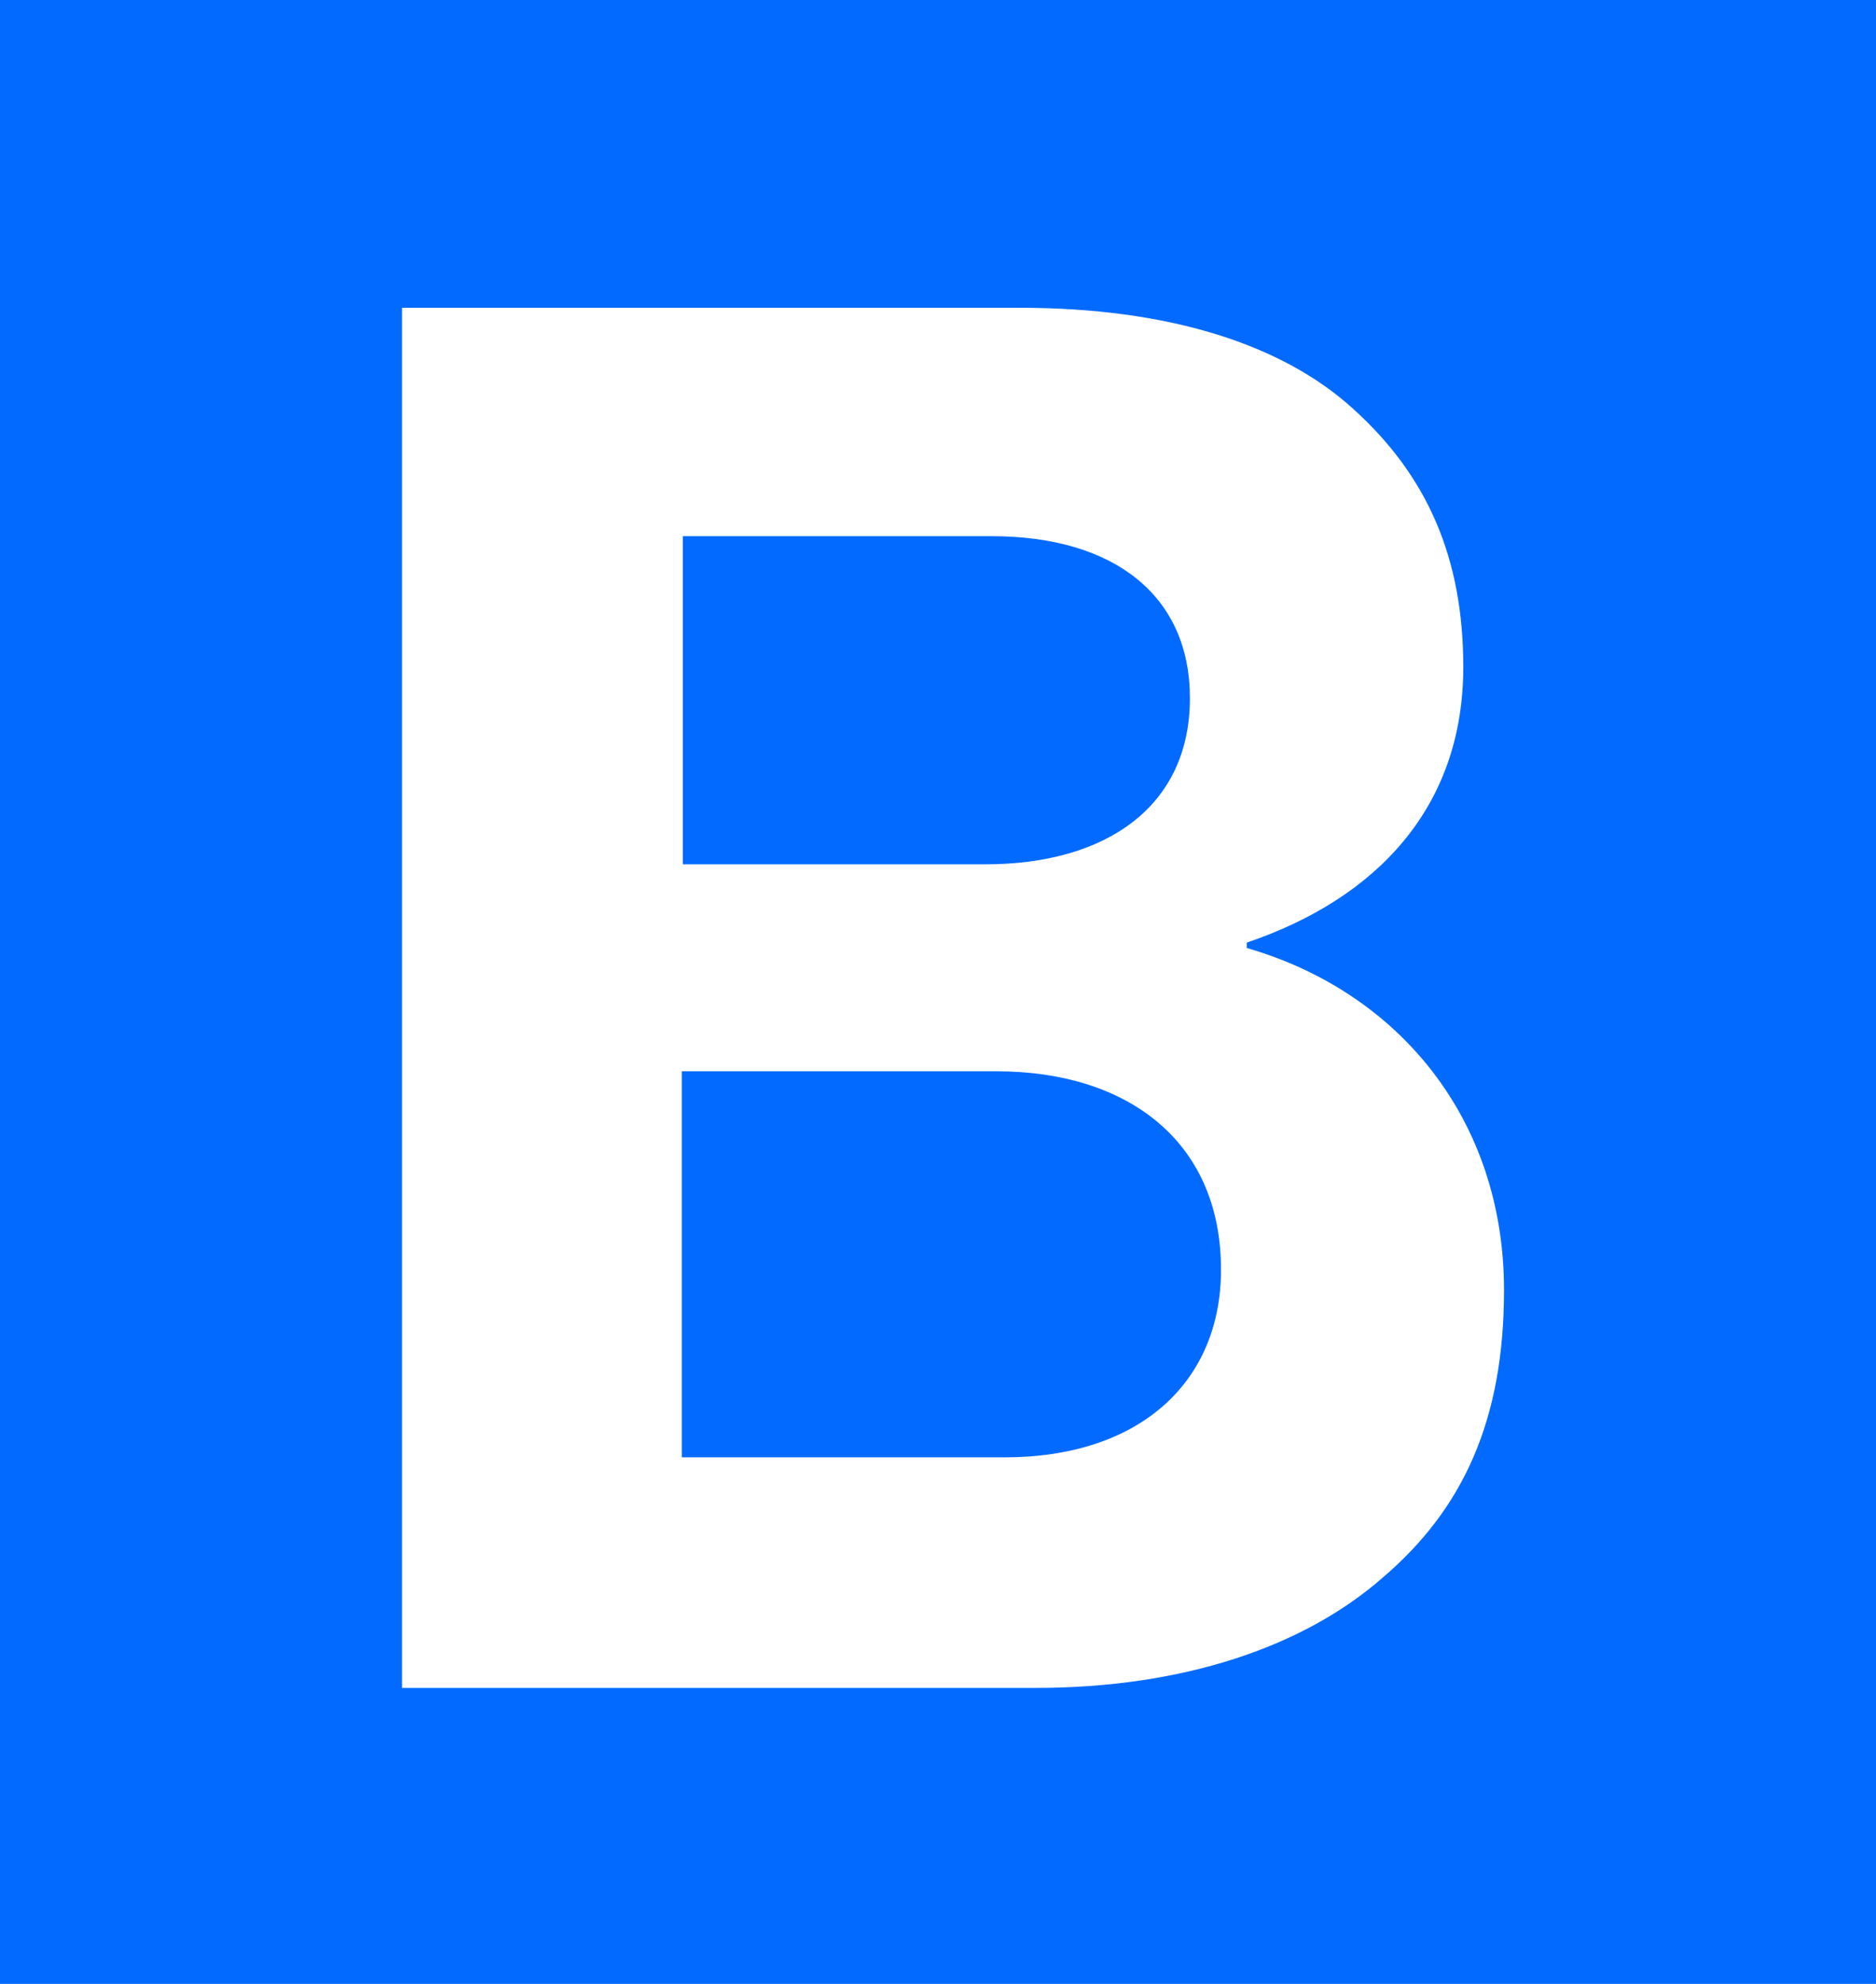 <?xml version="1.0" encoding="UTF-8"?>
<svg id="Calque_1" xmlns="http://www.w3.org/2000/svg" viewBox="0 0 17.5 18.5">
  <defs>
    <style>
      .cls-1 {
        fill: #fff;
      }

      .cls-2 {
        fill: #036aff;
      }
    </style>
  </defs>
  <rect class="cls-2" width="17.5" height="18.5"/>
  <path class="cls-1" d="M3.75,2.87h5.76c1.39,0,2.45.34,3.11.94.7.63,1.03,1.4,1.03,2.41,0,1.31-.81,2.16-2.02,2.57v.05c1.42.41,2.4,1.6,2.4,3.19,0,1.21-.38,2.04-1.13,2.68-.74.65-1.87,1.03-3.24,1.03H3.75V2.87ZM9.19,8.06c1.13,0,1.91-.54,1.91-1.55,0-.95-.7-1.51-1.85-1.51h-2.88v3.06h2.83ZM6.36,13.59h3.01c1.26,0,2.02-.7,2.02-1.75,0-1.22-.9-1.85-2.09-1.85h-2.94v3.6Z"/>
</svg>